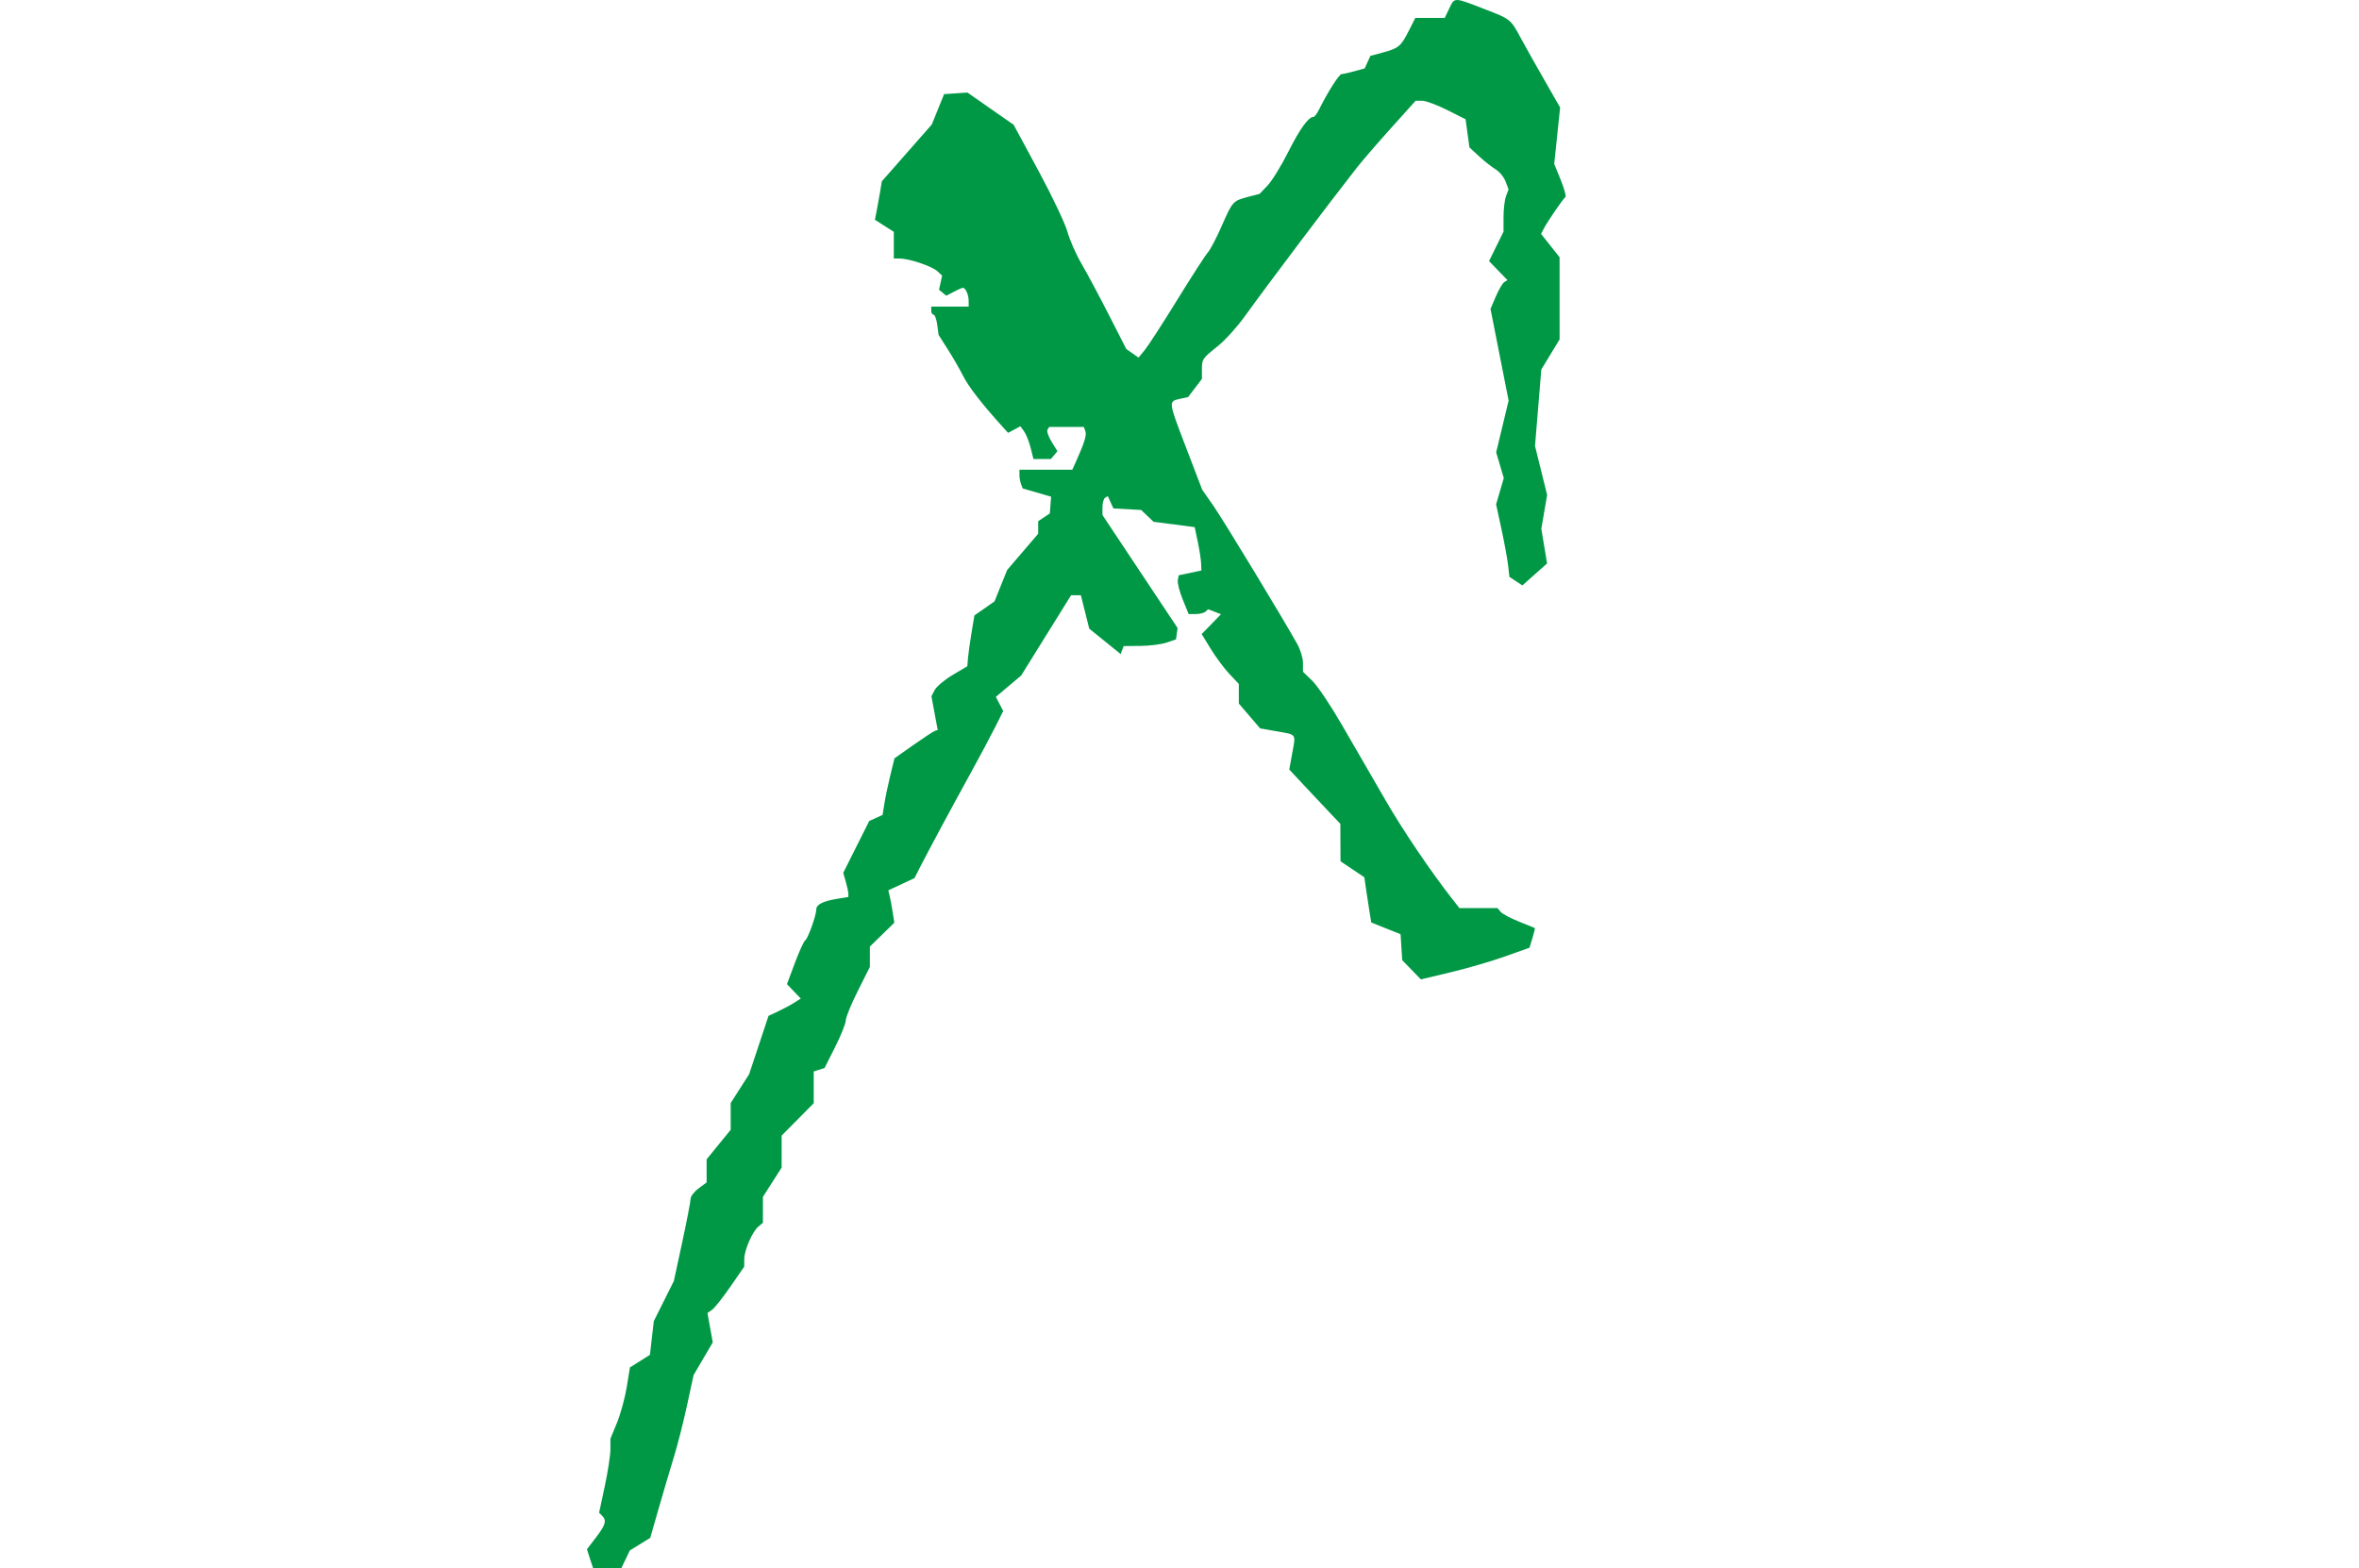 <svg xmlns="http://www.w3.org/2000/svg" xmlns:svg="http://www.w3.org/2000/svg" id="svg1" width="191.173" height="127.123" viewBox="0 0 191.173 127.123" xml:space="preserve"><defs id="defs1"></defs><path style="fill:#009845;fill-opacity:1;stroke-width:1" d="m 47.812,126.347 -0.243,-0.777 0.732,-0.959 c 0.779,-1.02 0.877,-1.373 0.491,-1.759 l -0.241,-0.241 0.458,-2.139 c 0.252,-1.176 0.458,-2.525 0.459,-2.998 l 6.8e-4,-0.859 0.532,-1.3 c 0.292,-0.715 0.648,-2.015 0.79,-2.889 l 0.258,-1.589 0.811,-0.512 0.811,-0.512 0.157,-1.366 0.157,-1.366 0.812,-1.625 0.812,-1.625 0.678,-3.142 c 0.373,-1.728 0.678,-3.309 0.678,-3.514 0,-0.205 0.293,-0.589 0.65,-0.853 l 0.65,-0.481 v -0.937 -0.937 l 0.975,-1.197 0.975,-1.197 v -1.085 -1.085 l 0.747,-1.167 0.747,-1.167 0.786,-2.365 0.786,-2.365 0.797,-0.375 c 0.438,-0.206 1.026,-0.522 1.307,-0.702 l 0.509,-0.327 -0.559,-0.584 -0.559,-0.584 0.637,-1.708 c 0.35,-0.939 0.727,-1.765 0.837,-1.834 0.223,-0.141 0.901,-2.029 0.901,-2.51 0,-0.399 0.528,-0.67 1.679,-0.861 l 0.921,-0.153 v -0.253 c 0,-0.139 -0.093,-0.579 -0.208,-0.978 l -0.208,-0.724 1.054,-2.101 1.054,-2.101 0.54,-0.246 0.54,-0.246 0.15,-0.935 c 0.082,-0.514 0.299,-1.547 0.482,-2.294 l 0.333,-1.359 1.52,-1.071 c 0.836,-0.589 1.624,-1.106 1.751,-1.148 l 0.231,-0.077 -0.254,-1.367 -0.254,-1.367 0.267,-0.51 c 0.147,-0.281 0.802,-0.829 1.455,-1.218 l 1.187,-0.708 0.052,-0.649 c 0.029,-0.357 0.157,-1.283 0.287,-2.058 l 0.235,-1.408 0.814,-0.568 0.814,-0.568 0.513,-1.274 0.513,-1.274 1.257,-1.468 1.257,-1.468 v -0.51 -0.51 l 0.472,-0.314 0.472,-0.314 0.052,-0.678 0.052,-0.678 -1.151,-0.334 -1.151,-0.334 -0.132,-0.343 c -0.072,-0.189 -0.132,-0.531 -0.132,-0.759 v -0.416 h 2.142 2.142 l 0.317,-0.704 c 0.669,-1.485 0.861,-2.116 0.739,-2.434 l -0.126,-0.329 h -1.402 -1.402 l -0.136,0.221 c -0.075,0.121 0.075,0.563 0.334,0.981 l 0.47,0.761 -0.265,0.319 -0.265,0.319 h -0.706 -0.706 l -0.232,-0.921 c -0.128,-0.506 -0.366,-1.104 -0.53,-1.327 l -0.298,-0.407 -0.498,0.266 -0.498,0.266 -0.462,-0.51 c -1.626,-1.794 -2.748,-3.238 -3.172,-4.085 -0.269,-0.536 -0.828,-1.508 -1.243,-2.159 l -0.755,-1.184 -0.11,-0.821 c -0.061,-0.451 -0.195,-0.821 -0.298,-0.821 -0.103,0 -0.188,-0.146 -0.188,-0.325 v -0.325 h 1.517 1.517 l -0.003,-0.488 c -0.003,-0.516 -0.28,-1.086 -0.503,-1.038 -0.073,0.016 -0.398,0.166 -0.723,0.335 l -0.59,0.306 -0.292,-0.242 -0.292,-0.242 0.126,-0.574 0.126,-0.574 -0.403,-0.365 c -0.444,-0.402 -2.26,-1.011 -3.026,-1.015 l -0.487,-0.003 v -1.081 -1.081 l -0.766,-0.489 -0.766,-0.49 0.15,-0.758 c 0.082,-0.417 0.208,-1.118 0.279,-1.557 l 0.129,-0.798 2.025,-2.303 2.025,-2.303 0.5,-1.232 0.5,-1.232 0.945,-0.064 0.945,-0.064 1.872,1.306 1.872,1.306 2.011,3.725 c 1.106,2.049 2.16,4.269 2.343,4.933 0.183,0.664 0.701,1.842 1.153,2.617 0.451,0.775 1.451,2.644 2.221,4.154 l 1.401,2.745 0.495,0.349 0.495,0.349 0.499,-0.603 c 0.274,-0.332 1.46,-2.163 2.635,-4.07 1.175,-1.907 2.295,-3.641 2.489,-3.854 0.194,-0.213 0.703,-1.188 1.132,-2.167 0.868,-1.982 0.898,-2.014 2.16,-2.343 l 0.898,-0.234 0.651,-0.684 c 0.358,-0.376 1.117,-1.611 1.686,-2.743 0.933,-1.855 1.629,-2.817 2.04,-2.817 0.081,0 0.28,-0.268 0.444,-0.596 0.72,-1.446 1.629,-2.871 1.831,-2.872 0.121,-6.7e-4 0.591,-0.104 1.043,-0.23 l 0.823,-0.229 0.231,-0.507 0.231,-0.507 1.004,-0.271 c 1.286,-0.348 1.469,-0.501 2.108,-1.761 l 0.528,-1.043 h 1.192 1.192 l 0.362,-0.758 c 0.443,-0.929 0.359,-0.93 2.805,0.018 2.219,0.86 2.15,0.804 3.054,2.474 0.355,0.655 1.204,2.167 1.888,3.358 l 1.242,2.167 -0.239,2.287 -0.239,2.287 0.524,1.288 c 0.288,0.708 0.46,1.337 0.382,1.397 -0.195,0.149 -1.431,1.951 -1.731,2.522 l -0.243,0.464 0.751,0.945 0.751,0.945 0.001,3.33 10e-4,3.33 -0.741,1.22 -0.741,1.22 -0.255,3.099 -0.255,3.099 0.491,1.986 0.491,1.986 -0.235,1.373 -0.235,1.373 0.233,1.403 0.233,1.403 -0.521,0.462 c -0.286,0.254 -0.736,0.655 -1,0.89 l -0.479,0.427 -0.527,-0.345 -0.527,-0.345 -0.104,-0.931 c -0.057,-0.512 -0.3,-1.835 -0.539,-2.941 l -0.435,-2.01 0.312,-1.064 0.312,-1.064 -0.309,-1.043 -0.309,-1.043 0.504,-2.095 0.505,-2.095 -0.734,-3.719 -0.734,-3.719 0.432,-1.008 c 0.238,-0.554 0.547,-1.078 0.687,-1.165 l 0.255,-0.157 -0.746,-0.77 -0.746,-0.77 0.586,-1.195 0.586,-1.195 v -1.173 c 0,-0.645 0.092,-1.415 0.205,-1.711 l 0.205,-0.538 -0.243,-0.644 c -0.134,-0.354 -0.494,-0.794 -0.8,-0.977 -0.307,-0.183 -0.911,-0.659 -1.343,-1.058 l -0.785,-0.724 -0.157,-1.141 -0.157,-1.141 -1.49,-0.75 c -0.819,-0.413 -1.73,-0.75 -2.024,-0.75 h -0.534 l -1.997,2.221 c -1.099,1.221 -2.348,2.668 -2.776,3.215 -2.28,2.911 -7.261,9.52 -9.057,12.018 -0.62,0.863 -1.596,1.945 -2.167,2.404 -1.305,1.049 -1.32,1.072 -1.32,1.955 v 0.732 l -0.561,0.735 -0.561,0.735 -0.65,0.143 c -0.957,0.21 -0.96,0.18 0.472,3.917 l 1.322,3.451 0.905,1.3 c 0.806,1.157 5.623,9.1 6.805,11.219 0.251,0.451 0.457,1.138 0.457,1.528 v 0.709 l 0.754,0.731 c 0.415,0.402 1.463,1.956 2.329,3.454 0.866,1.498 1.673,2.889 1.792,3.092 0.119,0.203 0.937,1.617 1.817,3.143 1.397,2.422 3.663,5.772 5.432,8.029 l 0.552,0.704 1.544,1e-5 h 1.544 l 0.252,0.303 c 0.138,0.167 0.809,0.524 1.489,0.795 0.681,0.27 1.259,0.504 1.284,0.52 0.026,0.016 -0.061,0.381 -0.193,0.812 l -0.24,0.783 -1.963,0.702 c -1.08,0.386 -3.06,0.964 -4.401,1.284 l -2.438,0.582 -0.756,-0.778 -0.756,-0.778 -0.067,-1.052 -0.067,-1.052 -1.188,-0.476 -1.188,-0.476 -0.14,-0.855 c -0.077,-0.47 -0.203,-1.295 -0.28,-1.832 l -0.141,-0.977 -0.965,-0.648 -0.965,-0.648 -0.007,-1.517 -0.007,-1.517 -0.924,-0.975 c -0.508,-0.536 -1.439,-1.527 -2.069,-2.201 l -1.145,-1.226 0.243,-1.342 c 0.289,-1.596 0.382,-1.468 -1.273,-1.759 l -1.334,-0.235 -0.862,-1.005 -0.862,-1.005 -10e-4,-0.797 -0.001,-0.797 -0.762,-0.807 c -0.419,-0.444 -1.096,-1.353 -1.505,-2.02 l -0.743,-1.212 0.784,-0.806 0.784,-0.806 -0.525,-0.201 -0.525,-0.201 -0.206,0.194 c -0.113,0.107 -0.468,0.194 -0.787,0.194 h -0.582 l -0.477,-1.176 c -0.263,-0.647 -0.443,-1.354 -0.401,-1.571 l 0.076,-0.394 0.918,-0.194 0.918,-0.194 -0.021,-0.565 c -0.011,-0.311 -0.133,-1.101 -0.271,-1.757 l -0.25,-1.192 -1.666,-0.217 -1.666,-0.217 -0.506,-0.479 -0.506,-0.479 -1.122,-0.062 -1.122,-0.062 -0.228,-0.5 -0.228,-0.5 -0.216,0.133 c -0.119,0.073 -0.216,0.419 -0.216,0.767 v 0.634 l 3.045,4.581 3.045,4.581 -0.066,0.459 -0.066,0.459 -0.758,0.259 c -0.417,0.142 -1.371,0.264 -2.119,0.271 l -1.361,0.012 -0.124,0.323 -0.124,0.323 -1.271,-1.028 -1.271,-1.028 -0.136,-0.542 c -0.075,-0.298 -0.228,-0.907 -0.34,-1.354 l -0.203,-0.813 h -0.397 -0.397 l -2.023,3.254 -2.023,3.254 -1.025,0.864 -1.025,0.864 0.298,0.574 0.298,0.574 -0.662,1.321 c -0.364,0.726 -1.235,2.361 -1.936,3.633 -1.569,2.85 -3.524,6.486 -4.134,7.687 l -0.456,0.899 -1.063,0.498 -1.063,0.498 0.111,0.445 c 0.061,0.244 0.171,0.835 0.245,1.311 l 0.134,0.867 -0.991,0.966 -0.991,0.966 v 0.826 0.826 l -0.975,1.941 c -0.536,1.068 -0.975,2.14 -0.975,2.384 0,0.243 -0.387,1.213 -0.861,2.155 l -0.861,1.712 -0.439,0.139 -0.439,0.139 v 1.288 1.288 l -1.3,1.312 -1.3,1.312 v 1.296 1.296 l -0.758,1.185 -0.758,1.185 v 1.053 1.053 l -0.359,0.297 c -0.496,0.411 -1.147,1.904 -1.153,2.645 l -0.005,0.615 -1.119,1.619 c -0.616,0.891 -1.286,1.736 -1.489,1.878 l -0.37,0.259 0.215,1.19 0.215,1.19 -0.777,1.324 -0.777,1.324 -0.534,2.468 c -0.294,1.357 -0.775,3.248 -1.07,4.201 -0.294,0.953 -0.844,2.812 -1.222,4.13 l -0.687,2.396 -0.828,0.512 -0.828,0.512 -0.344,0.721 -0.344,0.721 h -1.141 -1.142 z" id="path2818"></path></svg>